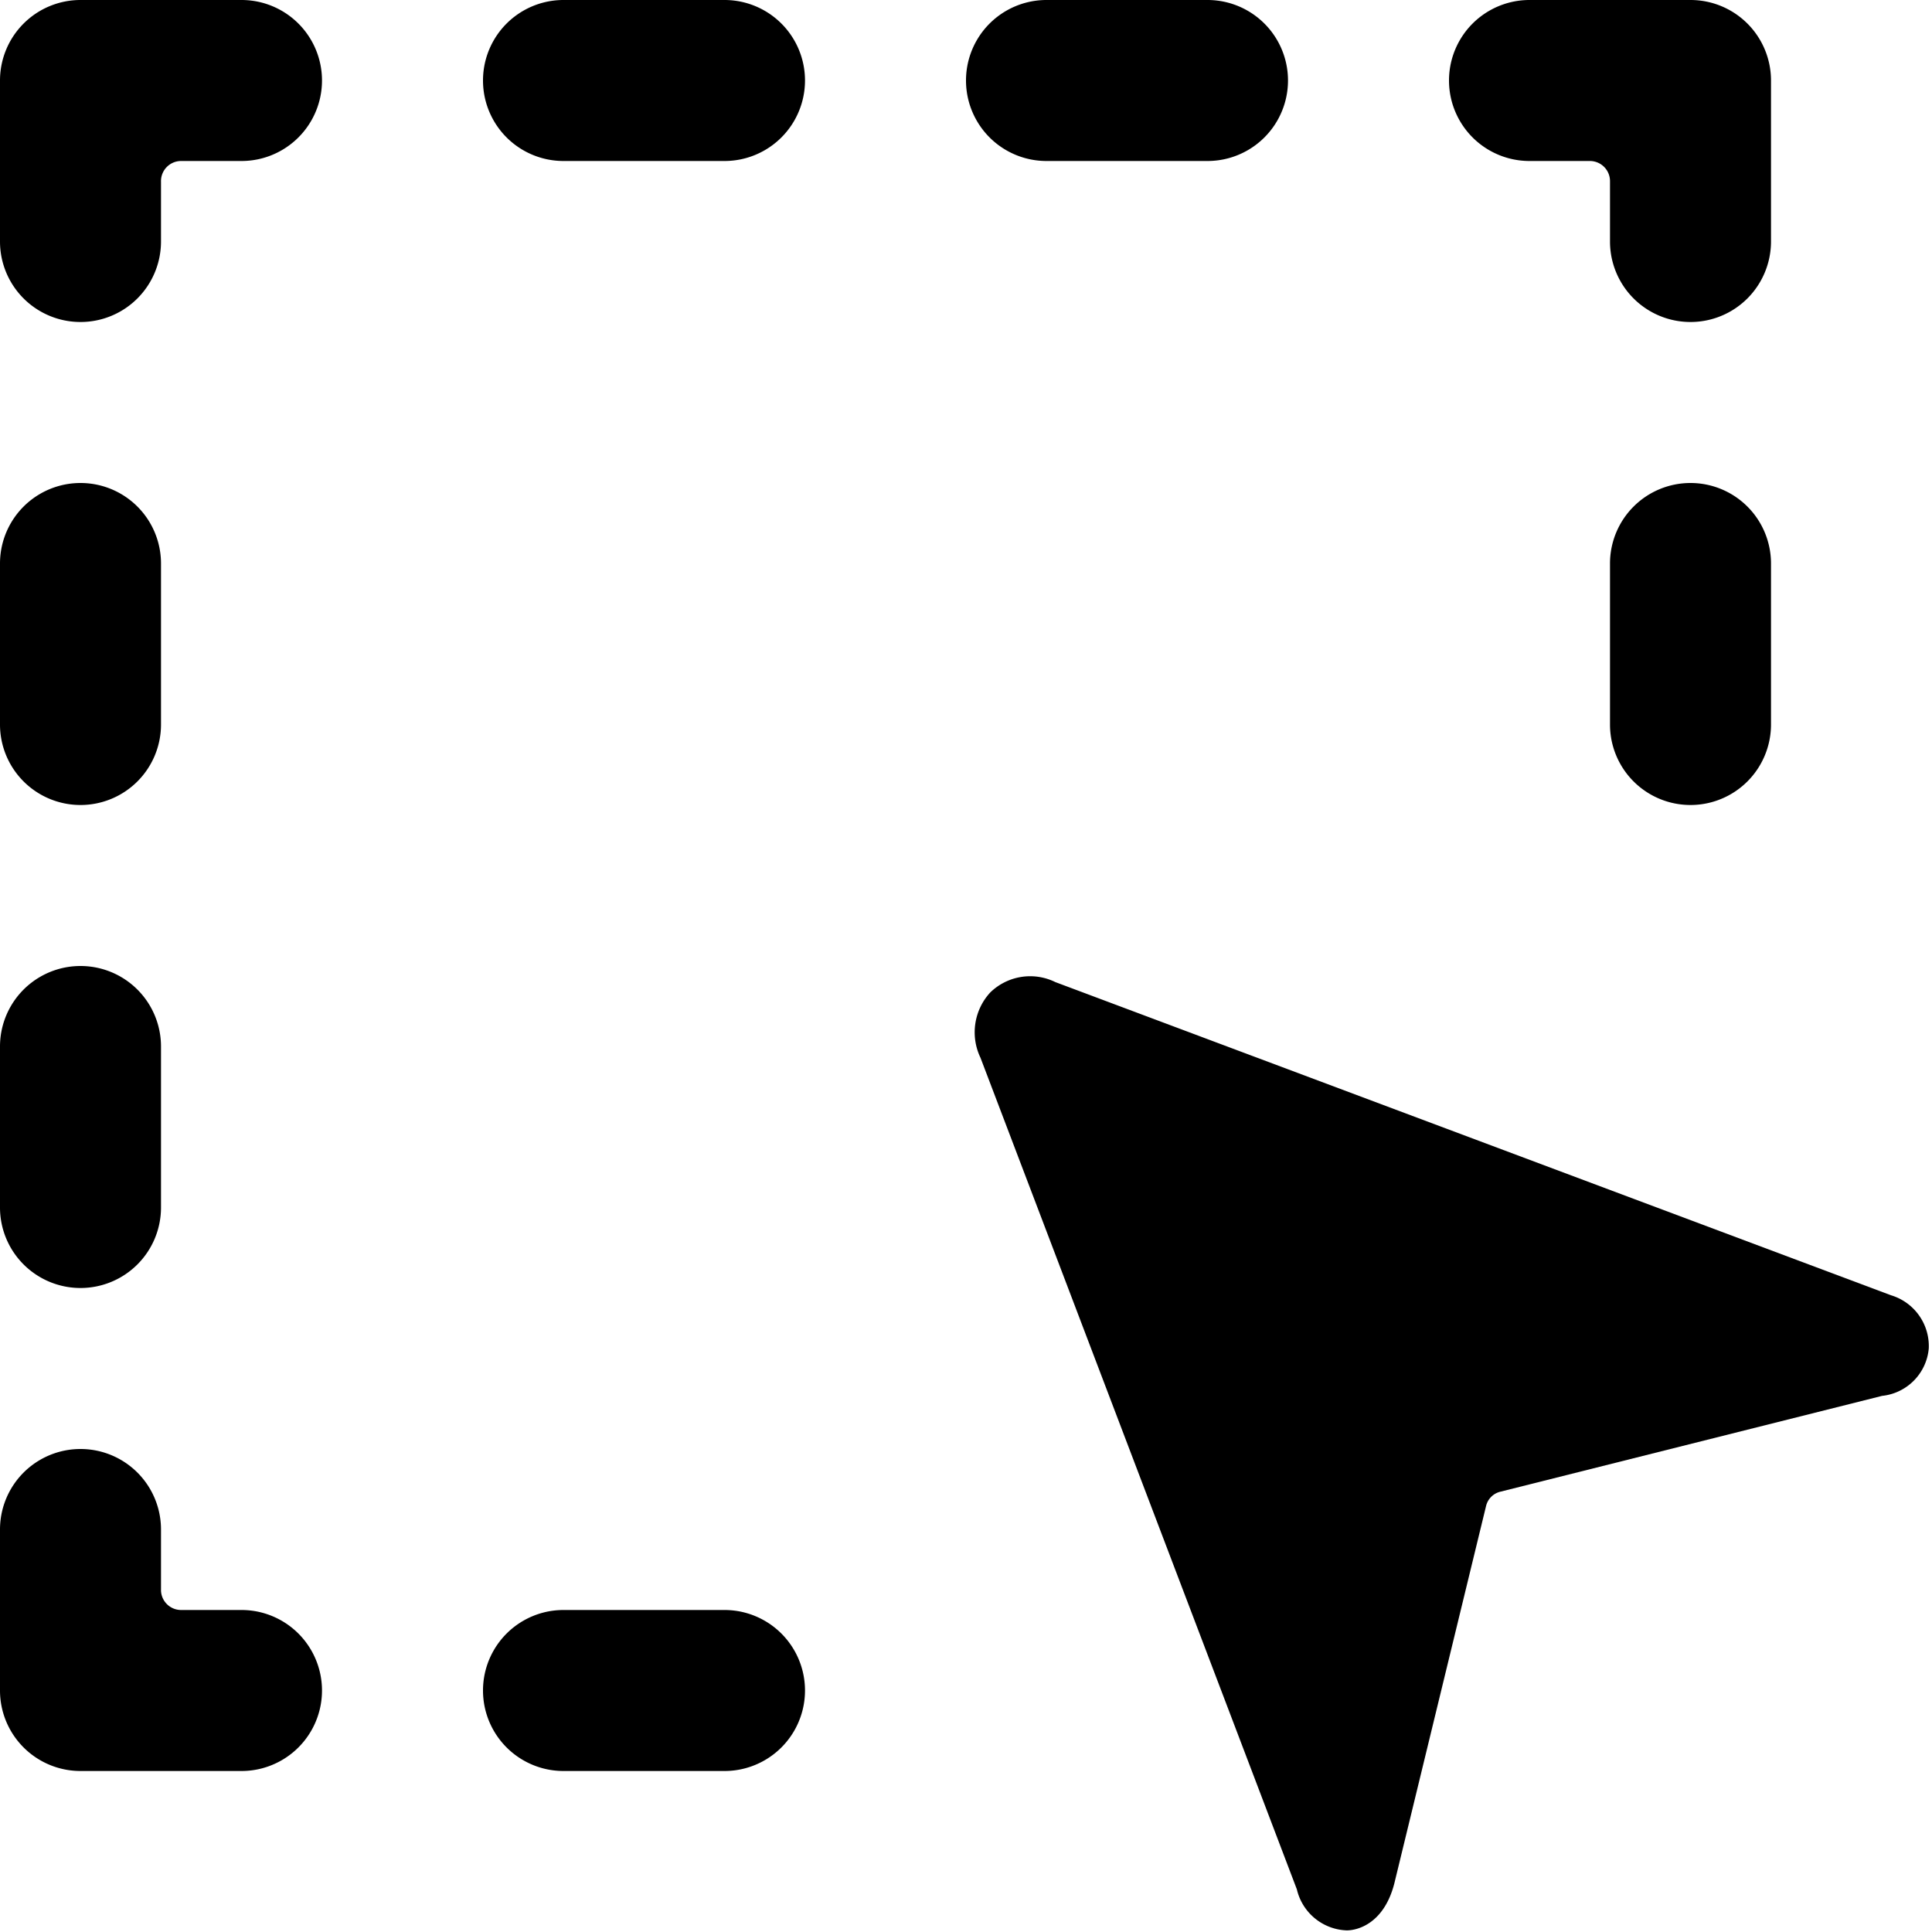 <svg xmlns="http://www.w3.org/2000/svg" viewBox="0 0 24 24"><g><path d="M3 0H1a1 1 0 0 0 -1 1v2a1 1 0 0 0 2 0v-0.74A0.25 0.25 0 0 1 2.25 2H3a1 1 0 1 0 0 -2Z" fill="#000000" stroke-width="1"></path><path d="M19 2h0.75a0.25 0.25 0 0 1 0.25 0.25V3a1 1 0 0 0 2 0V1a1 1 0 0 0 -1 -1h-2a1 1 0 0 0 0 2Z" fill="#000000" stroke-width="1"></path><path d="M9 0H7a1 1 0 0 0 0 2h2a1 1 0 0 0 0 -2Z" fill="#000000" stroke-width="1"></path><path d="M15 2a1 1 0 1 0 0 -2h-2a1 1 0 0 0 0 2Z" fill="#000000" stroke-width="1"></path><path d="M3 20h-0.75a0.25 0.25 0 0 1 -0.25 -0.24V19a1 1 0 0 0 -2 0v2a1 1 0 0 0 1 1h2a1 1 0 0 0 0 -2Z" fill="#000000" stroke-width="1"></path><path d="M9 20H7a1 1 0 0 0 0 2h2a1 1 0 0 0 0 -2Z" fill="#000000" stroke-width="1"></path><path d="M1 10a1 1 0 0 0 1 -1V7a1 1 0 0 0 -2 0v2a1 1 0 0 0 1 1Z" fill="#000000" stroke-width="1"></path><path d="M1 16a1 1 0 0 0 1 -1v-2a1 1 0 0 0 -2 0v2a1 1 0 0 0 1 1Z" fill="#000000" stroke-width="1"></path><path d="M21 6a1 1 0 0 0 -1 1v2a1 1 0 0 0 2 0V7a1 1 0 0 0 -1 -1Z" fill="#000000" stroke-width="1"></path><path d="M23.49 16.09 13.11 12.2a0.71 0.71 0 0 0 -0.81 0.13 0.73 0.73 0 0 0 -0.12 0.81l3.93 10.33a0.66 0.66 0 0 0 0.62 0.51c0.13 0 0.46 -0.08 0.59 -0.58l1.14 -4.69a0.24 0.24 0 0 1 0.18 -0.18l4.74 -1.19a0.65 0.65 0 0 0 0.58 -0.59 0.66 0.66 0 0 0 -0.47 -0.66Z" fill="#000000" stroke-width="1"></path></g></svg>